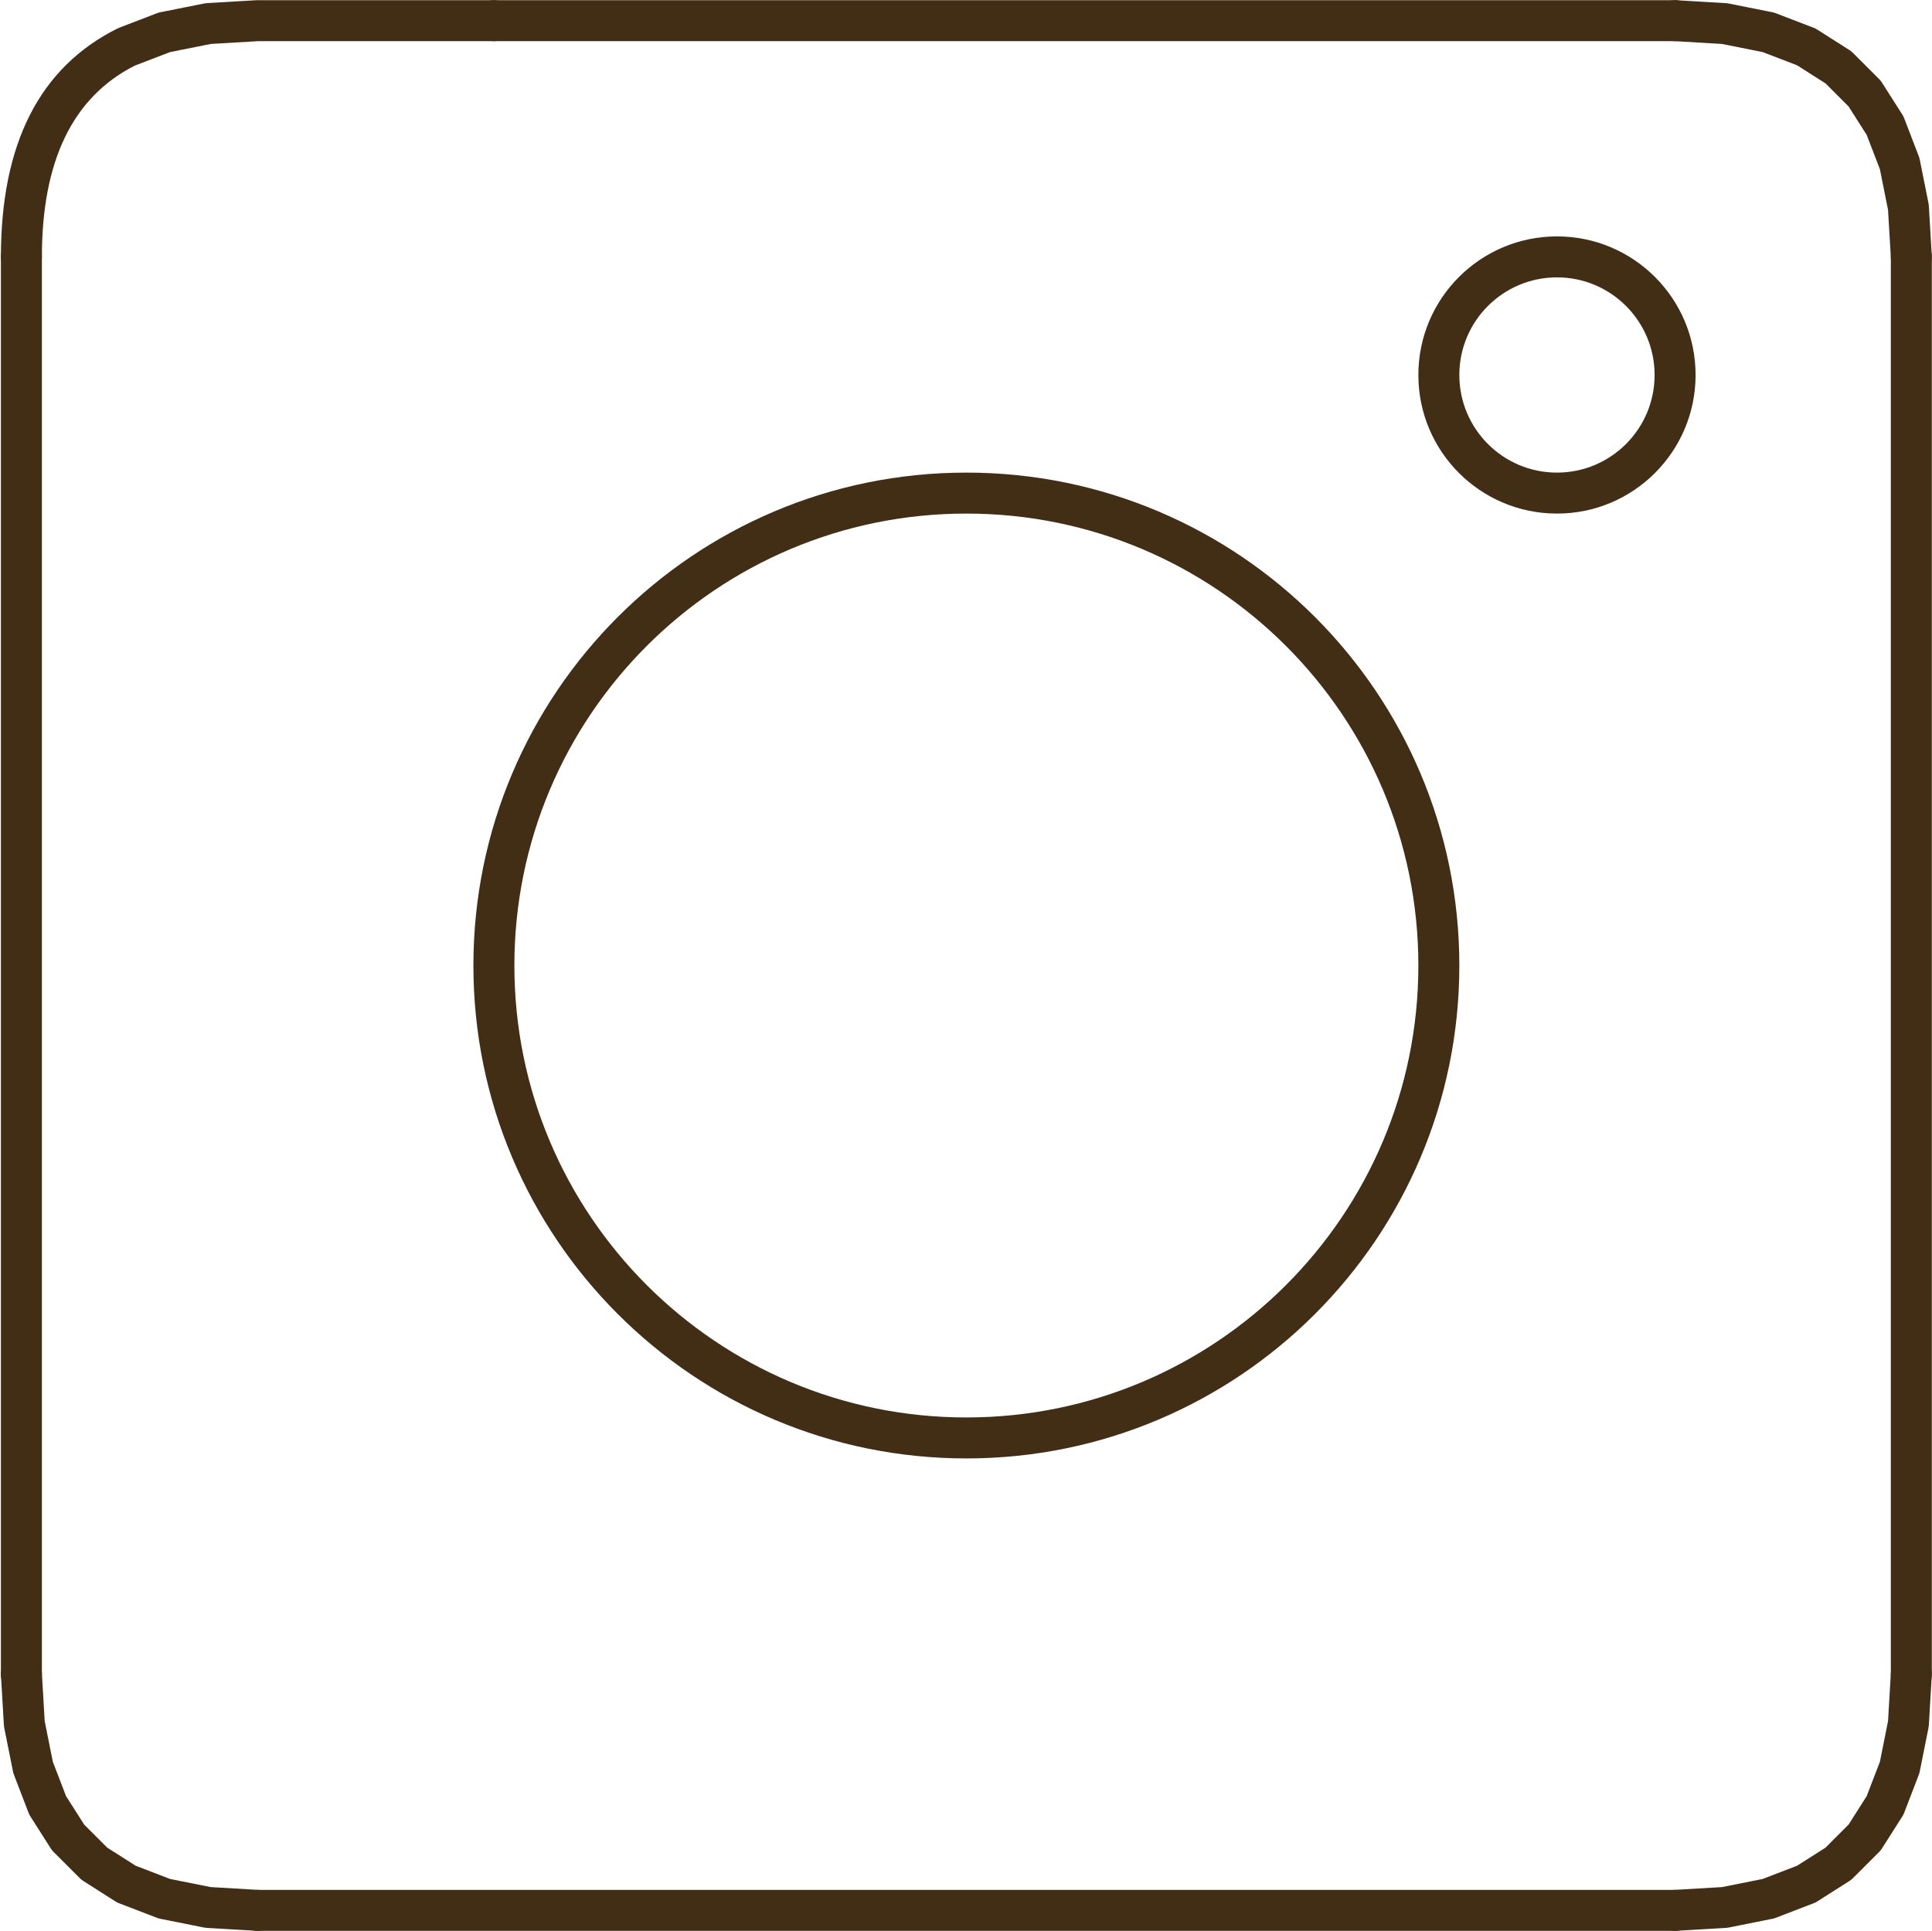 <?xml version="1.0" encoding="UTF-8" standalone="no"?><svg xmlns="http://www.w3.org/2000/svg" xmlns:xlink="http://www.w3.org/1999/xlink" fill="#422d15" height="261.6" preserveAspectRatio="xMidYMid meet" version="1" viewBox="509.1 253.2 261.7 261.6" width="261.7" zoomAndPan="magnify"><g><g id="change1_4"><path d="M544,253.225C543.946,253.225,543.891,253.227,543.837,253.23L537.121,253.625C536.993,253.633,536.866,253.649,536.74,253.674L530.814,254.859C530.66,254.89,530.509,254.934,530.362,254.991L525.226,256.966C525.143,256.998,525.061,257.034,524.981,257.074Q509.225,264.952,509.225,288.0C509.225,289.532,510.468,290.775,512.0,290.775C513.532,290.775,514.775,289.532,514.775,288.0Q514.775,268.485,527.33,262.104L527.325,262.104L532.134,260.255L532.134,260.255L537.639,259.154L537.639,259.154L544.081,258.775L544.081,258.775L576,258.776C576.0,258.776,576.0,258.776,576,258.776C577.532,258.776,578.775,257.533,578.775,256.001C578.775,254.469,577.533,253.226,576,253.226L544,253.225 Z"/></g><g id="change1_8"><path d="M735.997,253.225C734.54,253.225,733.317,254.363,733.23,255.837C733.14,257.367,734.307,258.68,735.837,258.77L742.361,259.154L742.361,259.154L747.866,260.255L747.866,260.255L752.523,262.046L756.377,264.498L759.502,267.623L761.954,271.478L763.745,276.134L764.846,281.639L764.846,281.639L765.23,288.163C765.317,289.637,766.54,290.775,767.997,290.775C768.052,290.775,768.107,290.773,768.163,290.77C769.693,290.68,770.86,289.367,770.77,287.837L770.375,281.121C770.367,280.993,770.351,280.866,770.326,280.74L769.14,274.814C769.11,274.66,769.066,274.509,769.009,274.362L767.034,269.226C766.968,269.054,766.885,268.888,766.785,268.733L764.02,264.387C763.911,264.216,763.784,264.058,763.641,263.915L760.085,260.359C759.942,260.216,759.784,260.089,759.613,259.98L755.267,257.215C755.112,257.115,754.946,257.032,754.774,256.966L749.638,254.991C749.491,254.934,749.34,254.89,749.186,254.859L743.26,253.674C743.134,253.649,743.007,253.633,742.879,253.625L736.163,253.23C736.107,253.227,736.052,253.225,735.997,253.225 Z"/></g><g id="change1_9"><path d="M512.003,477.225C511.948,477.225,511.893,477.227,511.837,477.23C510.307,477.32,509.14,478.633,509.23,480.163L509.625,486.879C509.633,487.007,509.649,487.134,509.674,487.26L510.86,493.186C510.89,493.34,510.934,493.491,510.991,493.638L512.966,498.774C513.032,498.946,513.116,499.112,513.215,499.267L515.98,503.613C516.089,503.784,516.216,503.942,516.359,504.085L519.915,507.641C520.058,507.784,520.216,507.911,520.387,508.02L524.733,510.785C524.888,510.884,525.054,510.968,525.226,511.034L530.362,513.009C530.509,513.066,530.66,513.11,530.814,513.14L536.74,514.326C536.866,514.351,536.993,514.367,537.121,514.375L543.837,514.77C543.893,514.773,543.948,514.775,544.003,514.775C545.46,514.775,546.683,513.637,546.77,512.163C546.86,510.633,545.693,509.32,544.163,509.23L537.639,508.846L532.134,507.745L532.134,507.745L527.478,505.954L523.623,503.502L520.499,500.377L518.046,496.522L516.255,491.866L515.154,486.361L515.154,486.361L514.77,479.837C514.683,478.363,513.46,477.225,512.003,477.225 Z"/></g><g id="change1_2"><path d="M767.997,477.225C766.54,477.225,765.317,478.363,765.23,479.837L764.846,486.361L763.745,491.866L763.745,491.866L761.954,496.522L761.954,496.522L759.502,500.377L756.377,503.502L756.377,503.502L752.523,505.954L752.523,505.954L747.866,507.745L742.361,508.846L742.361,508.846L735.837,509.23C734.307,509.32,733.14,510.633,733.23,512.163C733.317,513.637,734.54,514.775,735.997,514.775C736.052,514.775,736.107,514.773,736.163,514.77L742.879,514.375C743.007,514.367,743.134,514.351,743.26,514.326L749.186,513.141C749.34,513.11,749.491,513.066,749.638,513.009L754.774,511.034C754.946,510.968,755.112,510.885,755.267,510.785L759.613,508.02C759.784,507.911,759.942,507.784,760.085,507.641L763.641,504.085C763.784,503.942,763.911,503.784,764.02,503.613L766.785,499.267C766.885,499.112,766.968,498.946,767.034,498.774L769.009,493.638C769.066,493.491,769.11,493.34,769.14,493.186L770.326,487.26C770.351,487.134,770.367,487.007,770.375,486.879L770.77,480.163C770.86,478.633,769.693,477.32,768.163,477.23C768.107,477.227,768.052,477.225,767.997,477.225 Z"/></g><g id="change1_6"><path d="M768.0,285.225C766.468,285.225,765.225,286.468,765.225,288.0L765.225,480C765.225,481.532,766.468,482.775,768.0,482.775C769.532,482.775,770.775,481.532,770.775,480L770.775,288.0C770.775,286.468,769.532,285.225,768.0,285.225 Z"/></g><g id="change1_5"><path d="M544.0,509.225C542.468,509.225,541.225,510.468,541.225,512.0C541.225,513.532,542.468,514.775,544.0,514.775L736.0,514.776C737.532,514.776,738.775,513.533,738.775,512.001C738.775,510.469,737.532,509.226,736.0,509.226L544.0,509.225 Z"/></g><g id="change1_10"><path d="M512.0,285.225C510.468,285.225,509.225,286.468,509.225,288.0L509.225,480.0C509.225,481.532,510.468,482.775,512.0,482.775C513.532,482.775,514.775,481.532,514.775,480.0L514.775,288.0C514.775,286.468,513.532,285.225,512.0,285.225 Z"/></g><g id="change1_7"><path d="M576.0,253.225C574.468,253.225,573.225,254.468,573.225,256.0C573.225,257.532,574.468,258.775,576.0,258.775L704,258.775Q720,258.775,736,258.776C736,258.776,736,258.776,736.0,258.776C737.532,258.776,738.775,257.534,738.775,256.001C738.775,254.469,737.533,253.226,736,253.226Q720,253.226,704,253.225 Z"/></g><g id="change1_3"><path d="M706.775,384L706.775,384C706.775,420.879,676.879,450.775,640.0,450.775L640.0,450.775C603.121,450.775,573.225,420.879,573.225,384L573.225,384C573.225,347.121,603.121,317.225,640.0,317.225L640.0,317.225C676.879,317.225,706.775,347.122,706.775,384L706.775,384 M701.225,384L701.225,384C701.225,350.186,673.814,322.775,640.0,322.775L640.0,322.775C606.186,322.775,578.775,350.186,578.775,384L578.775,384C578.775,417.814,606.186,445.225,640.0,445.225L640.0,445.225C673.814,445.225,701.225,417.814,701.225,384 Z"/></g><g id="change1_1"><path d="M738.775,304.0L738.775,304.0C738.775,314.369,730.369,322.775,720.0,322.775L720.0,322.775C709.631,322.775,701.225,314.369,701.225,304.0L701.225,304.0C701.225,293.631,709.631,285.225,720.0,285.225L720.0,285.225C730.369,285.225,738.775,293.631,738.775,304.0L738.775,304.0 M733.225,304.0L733.225,304.0C733.225,296.696,727.304,290.775,720.0,290.775L720.0,290.775C712.696,290.775,706.775,296.696,706.775,304.0L706.775,304.0C706.775,311.304,712.696,317.225,720.0,317.225L720.0,317.225C727.304,317.225,733.225,311.304,733.225,304.0 Z"/></g></g></svg>